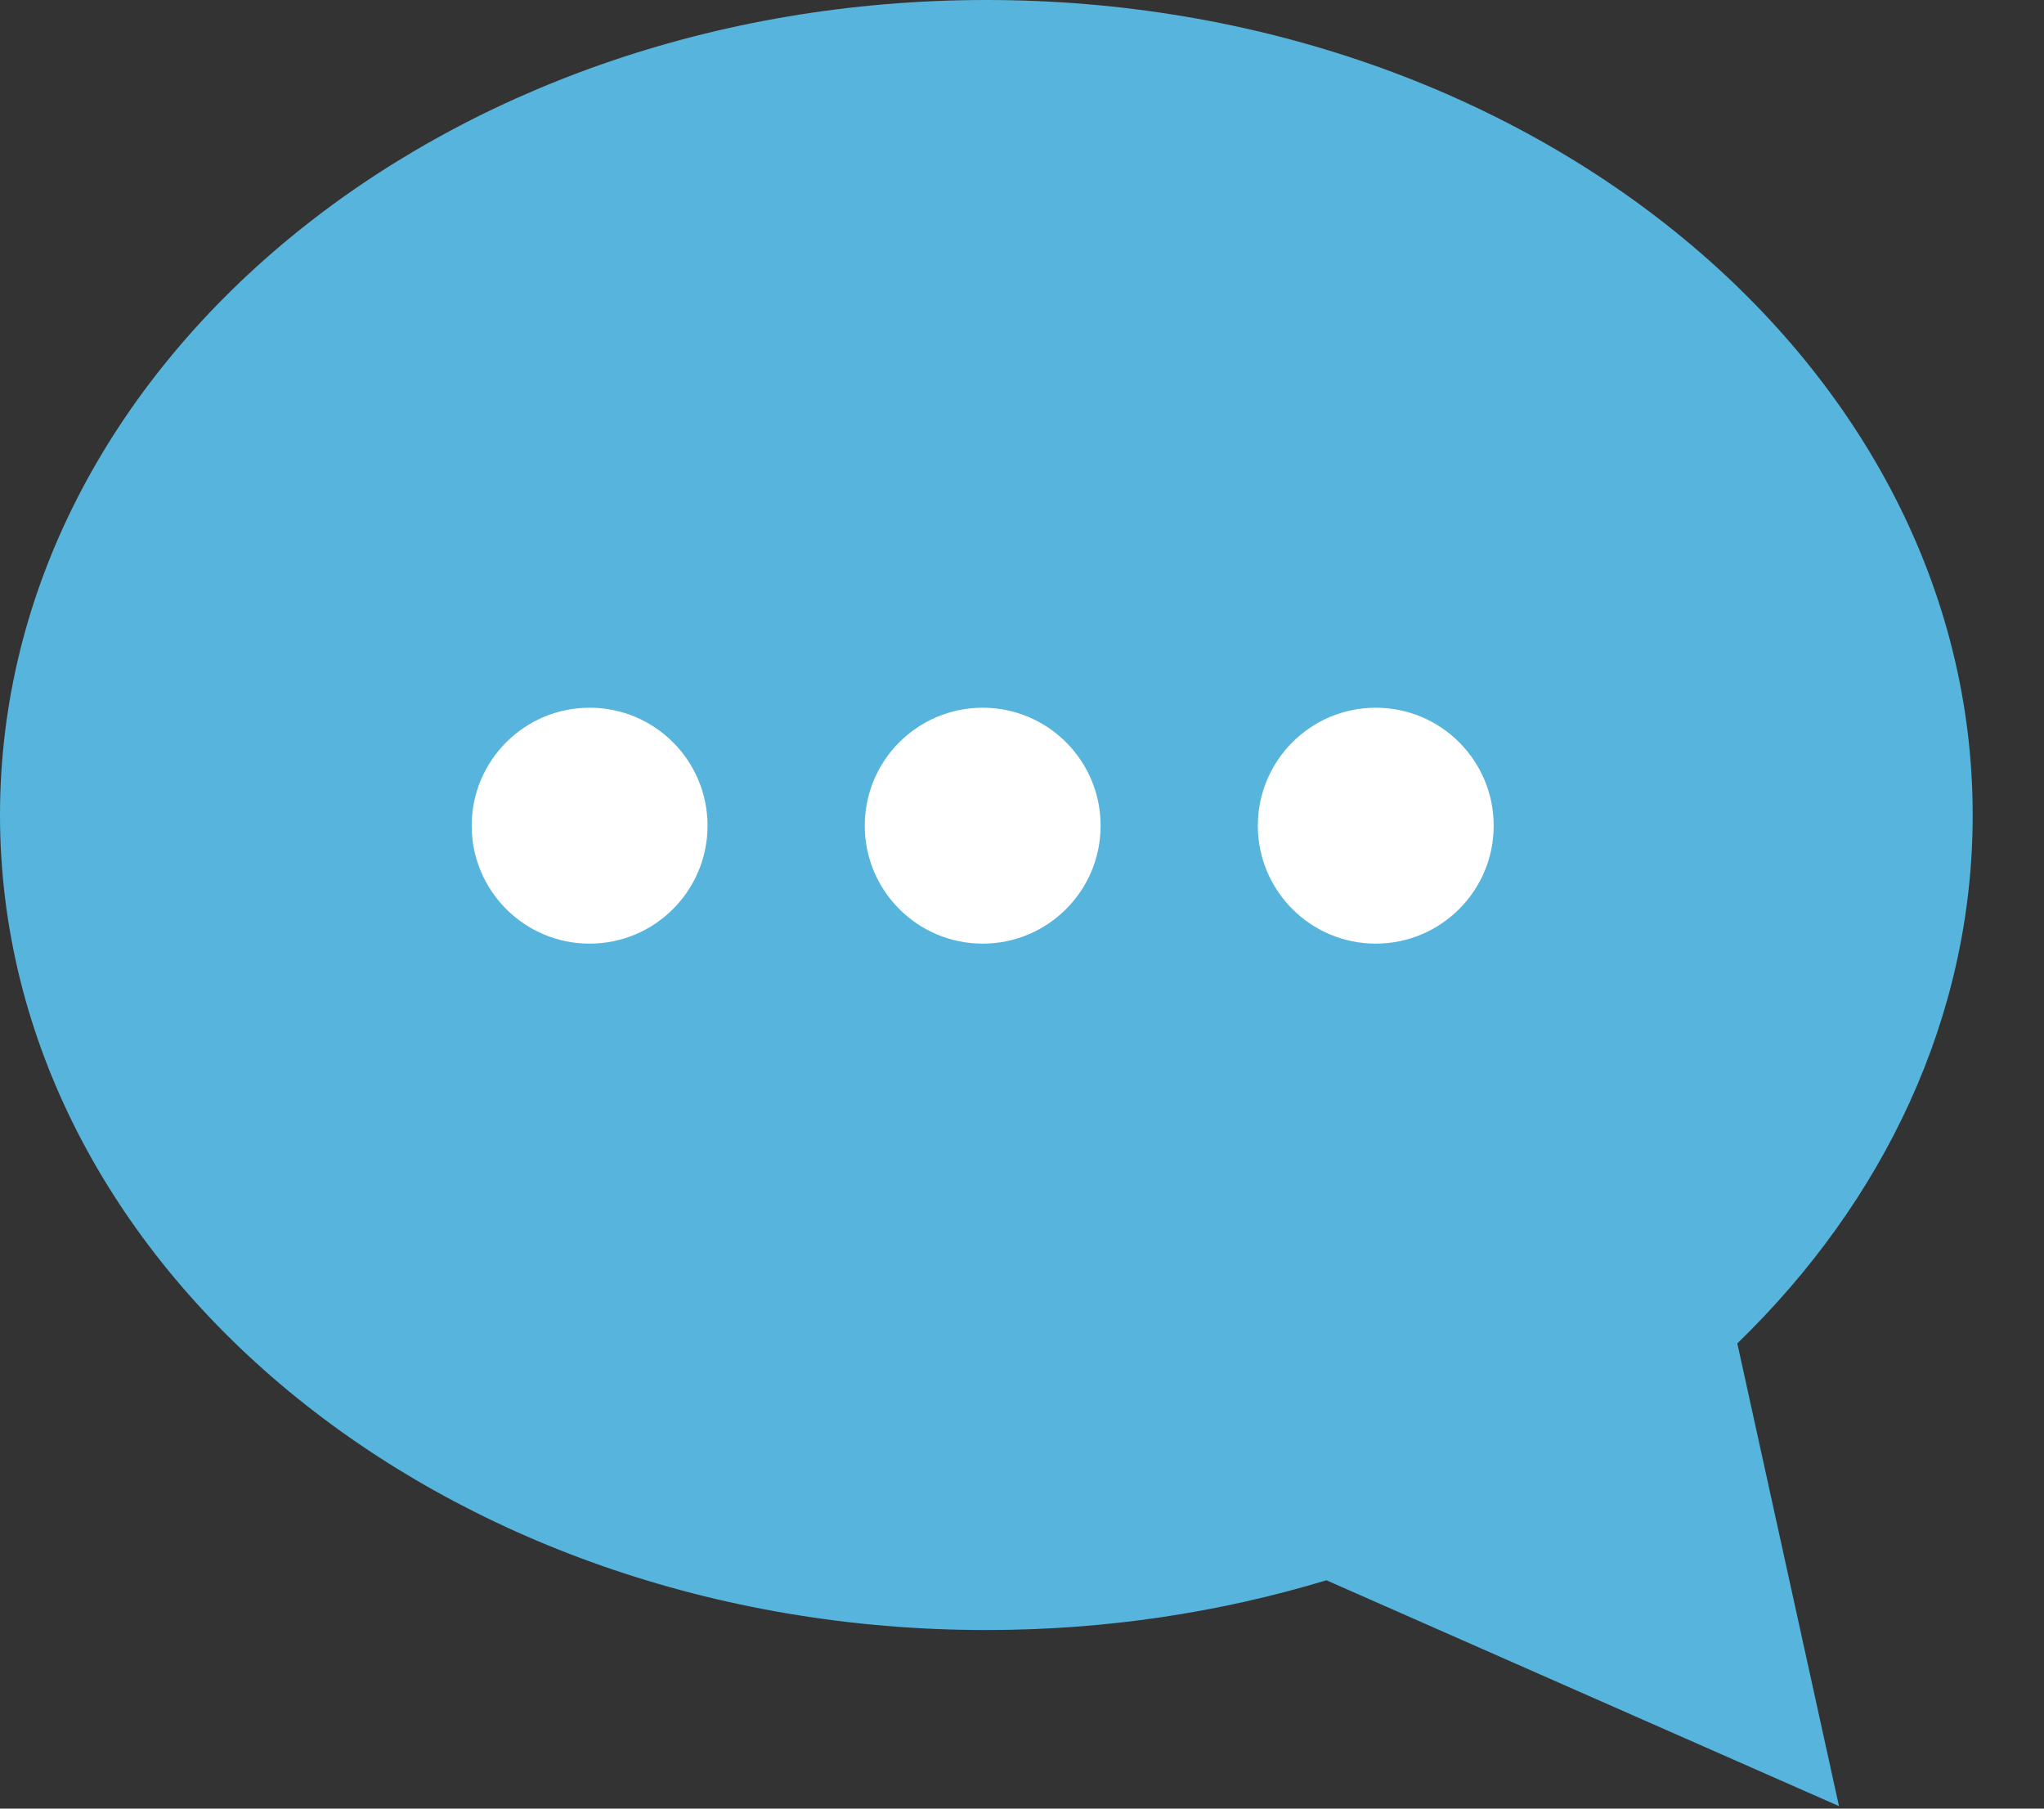 <?xml version="1.0" encoding="UTF-8"?>
<svg width="26px" height="23px" viewBox="0 0 26 23" version="1.1" xmlns="http://www.w3.org/2000/svg" xmlns:xlink="http://www.w3.org/1999/xlink">
    <rect x="0" y="0" width="26" height="23" fill="#333333" stroke="none"/>
    <!-- Generator: Sketch 50.2 (55047) - http://www.bohemiancoding.com/sketch -->
    <title>chat-bubble</title>
    <desc>Created with Sketch.</desc>
    <defs></defs>
    <g id="Symbols" stroke="none" stroke-width="1" fill="none" fill-rule="evenodd">
        <g id="Secondary-nav/default" transform="translate(-1329, -8)">
            <g id="chat-bubble" transform="translate(1329, 8)">
                <path d="M22.099,17.084 L23.392,22.968 L16.872,20.096 C15.523,20.505 14.066,20.729 12.546,20.729 C5.617,20.729 0,16.088 0,10.364 C0,4.64 5.617,0 12.546,0 C19.475,0 25.093,4.64 25.093,10.364 C25.093,12.928 23.966,15.275 22.099,17.084 Z" id="Combined-Shape-Copy" fill="#57B4DC"></path>
                <circle id="Oval-2" fill="#FFFFFF" cx="7.5" cy="10.5" r="1.5"></circle>
                <circle id="Oval-2-Copy" fill="#FFFFFF" cx="12.5" cy="10.5" r="1.5"></circle>
                <circle id="Oval-2-Copy-2" fill="#FFFFFF" cx="17.5" cy="10.5" r="1.5"></circle>
            </g>
        </g>
    </g>
</svg>